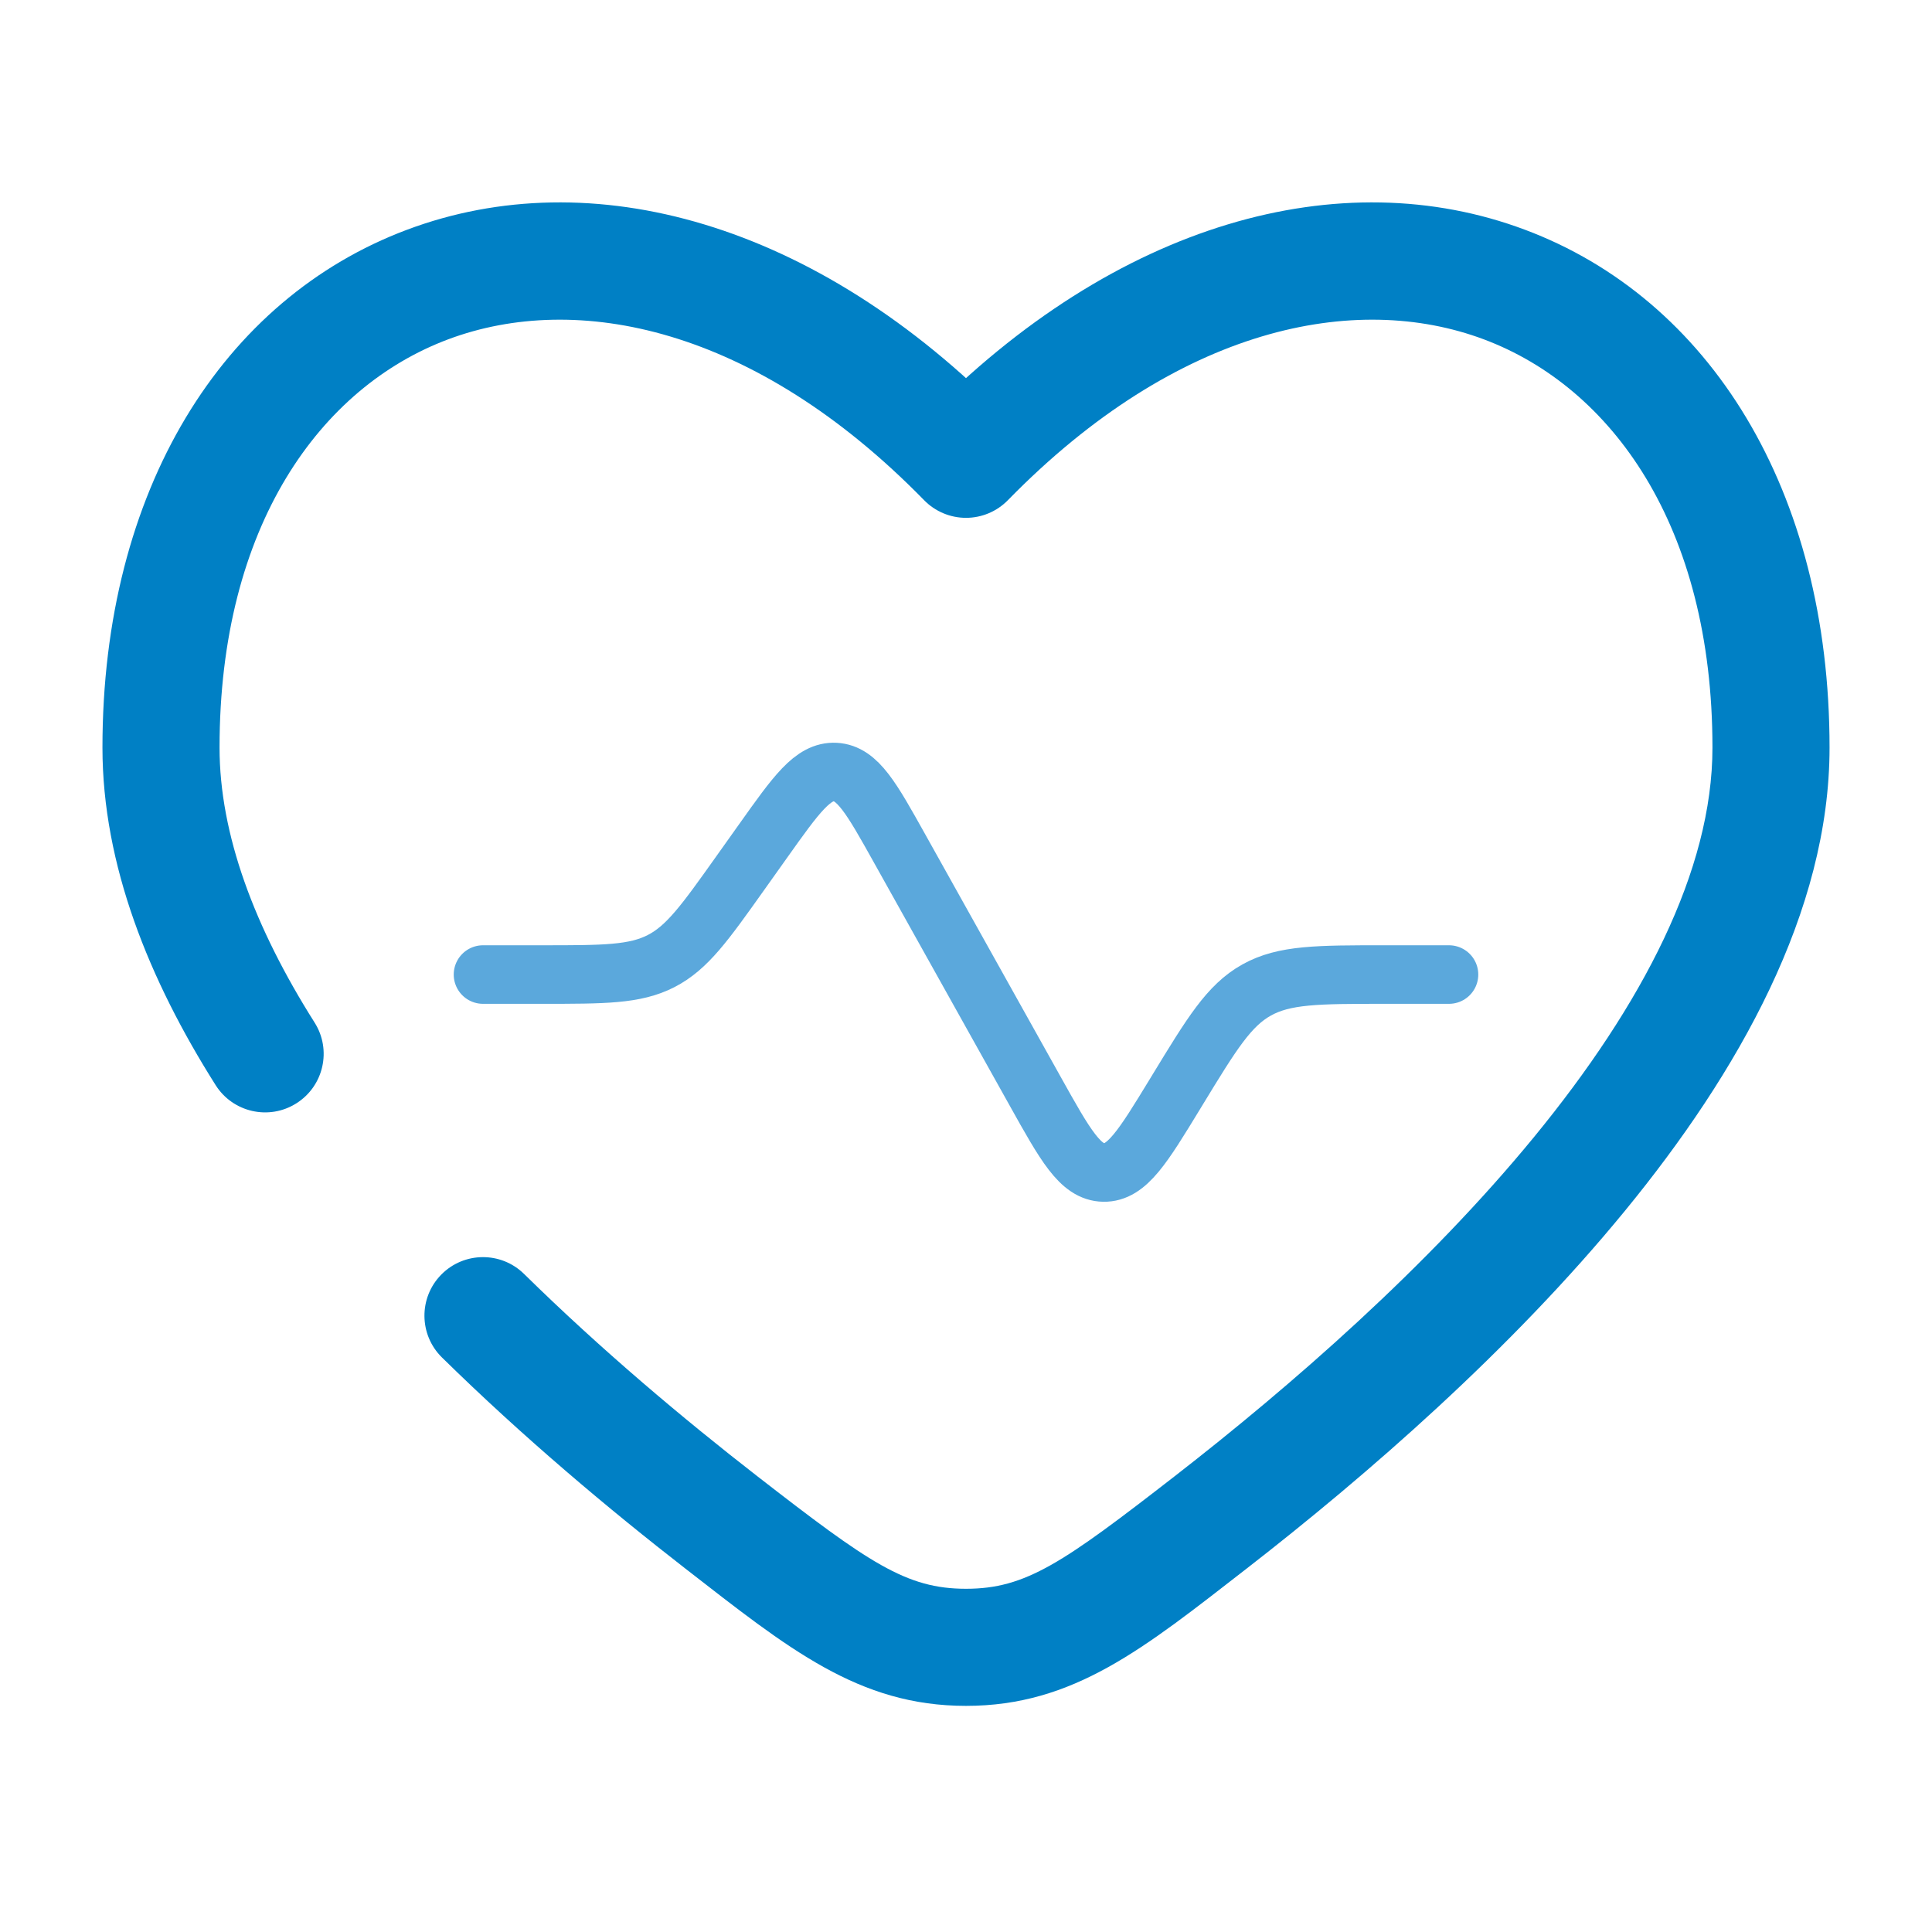 <svg width="66" height="66" viewBox="0 0 66 66" fill="none" xmlns="http://www.w3.org/2000/svg"><path d="M49.5 33.292H47.296C45.015 33.292 43.874 33.292 42.928 33.82C41.983 34.347 41.396 35.31 40.222 37.237L40.137 37.377C39.043 39.172 38.496 40.069 37.701 40.054C36.906 40.04 36.393 39.123 35.369 37.288L30.729 28.98C29.774 27.27 29.297 26.415 28.534 26.374C27.771 26.334 27.203 27.133 26.067 28.732L25.288 29.827C24.081 31.525 23.478 32.374 22.582 32.833C21.687 33.292 20.634 33.292 18.53 33.292H16.5" stroke="#5BA8DC" stroke-width="2" stroke-linecap="round"/><path d="M24.645 52.009L25.871 50.43L24.645 52.009ZM33 15.69L31.57 17.088C31.946 17.473 32.462 17.69 33 17.69C33.538 17.69 34.054 17.473 34.43 17.088L33 15.69ZM41.355 52.009L42.582 53.589L41.355 52.009ZM33 56.275L33 54.275L33 56.275ZM7.366 37.069C7.956 38.003 9.192 38.282 10.125 37.691C11.059 37.101 11.338 35.866 10.747 34.932L7.366 37.069ZM17.902 43.519C17.114 42.745 15.848 42.756 15.073 43.544C14.299 44.332 14.31 45.598 15.098 46.373L17.902 43.519ZM5.5 25.539H7.5C7.5 17.956 10.952 13.225 15.311 11.592C19.692 9.951 25.764 11.148 31.57 17.088L33 15.69L34.43 14.292C27.861 7.57 20.184 5.495 13.908 7.847C7.611 10.206 3.5 16.73 3.5 25.539H5.5ZM41.355 52.009L42.582 53.589C46.684 50.404 51.6 46.135 55.509 41.365C59.373 36.65 62.5 31.149 62.5 25.539H60.5H58.5C58.5 29.74 56.1 34.333 52.415 38.83C48.774 43.272 44.118 47.332 40.129 50.43L41.355 52.009ZM60.5 25.539H62.5C62.5 16.73 58.389 10.206 52.092 7.847C45.816 5.495 38.139 7.57 31.57 14.292L33 15.69L34.43 17.088C40.236 11.148 46.308 9.951 50.689 11.592C55.048 13.225 58.5 17.956 58.5 25.539H60.5ZM24.645 52.009L23.418 53.589C26.931 56.317 29.325 58.275 33 58.275L33 56.275L33 54.275C30.954 54.275 29.684 53.39 25.871 50.43L24.645 52.009ZM41.355 52.009L40.129 50.43C36.316 53.39 35.046 54.275 33 54.275L33 56.275L33 58.275C36.676 58.275 39.069 56.317 42.582 53.589L41.355 52.009ZM9.057 36.001L10.747 34.932C8.694 31.684 7.5 28.502 7.5 25.539H5.5H3.5C3.5 29.547 5.096 33.479 7.366 37.069L9.057 36.001ZM24.645 52.009L25.871 50.43C23.348 48.471 20.547 46.118 17.902 43.519L16.5 44.946L15.098 46.373C17.883 49.108 20.809 51.563 23.418 53.589L24.645 52.009Z" fill="#0080C5"/></svg>
